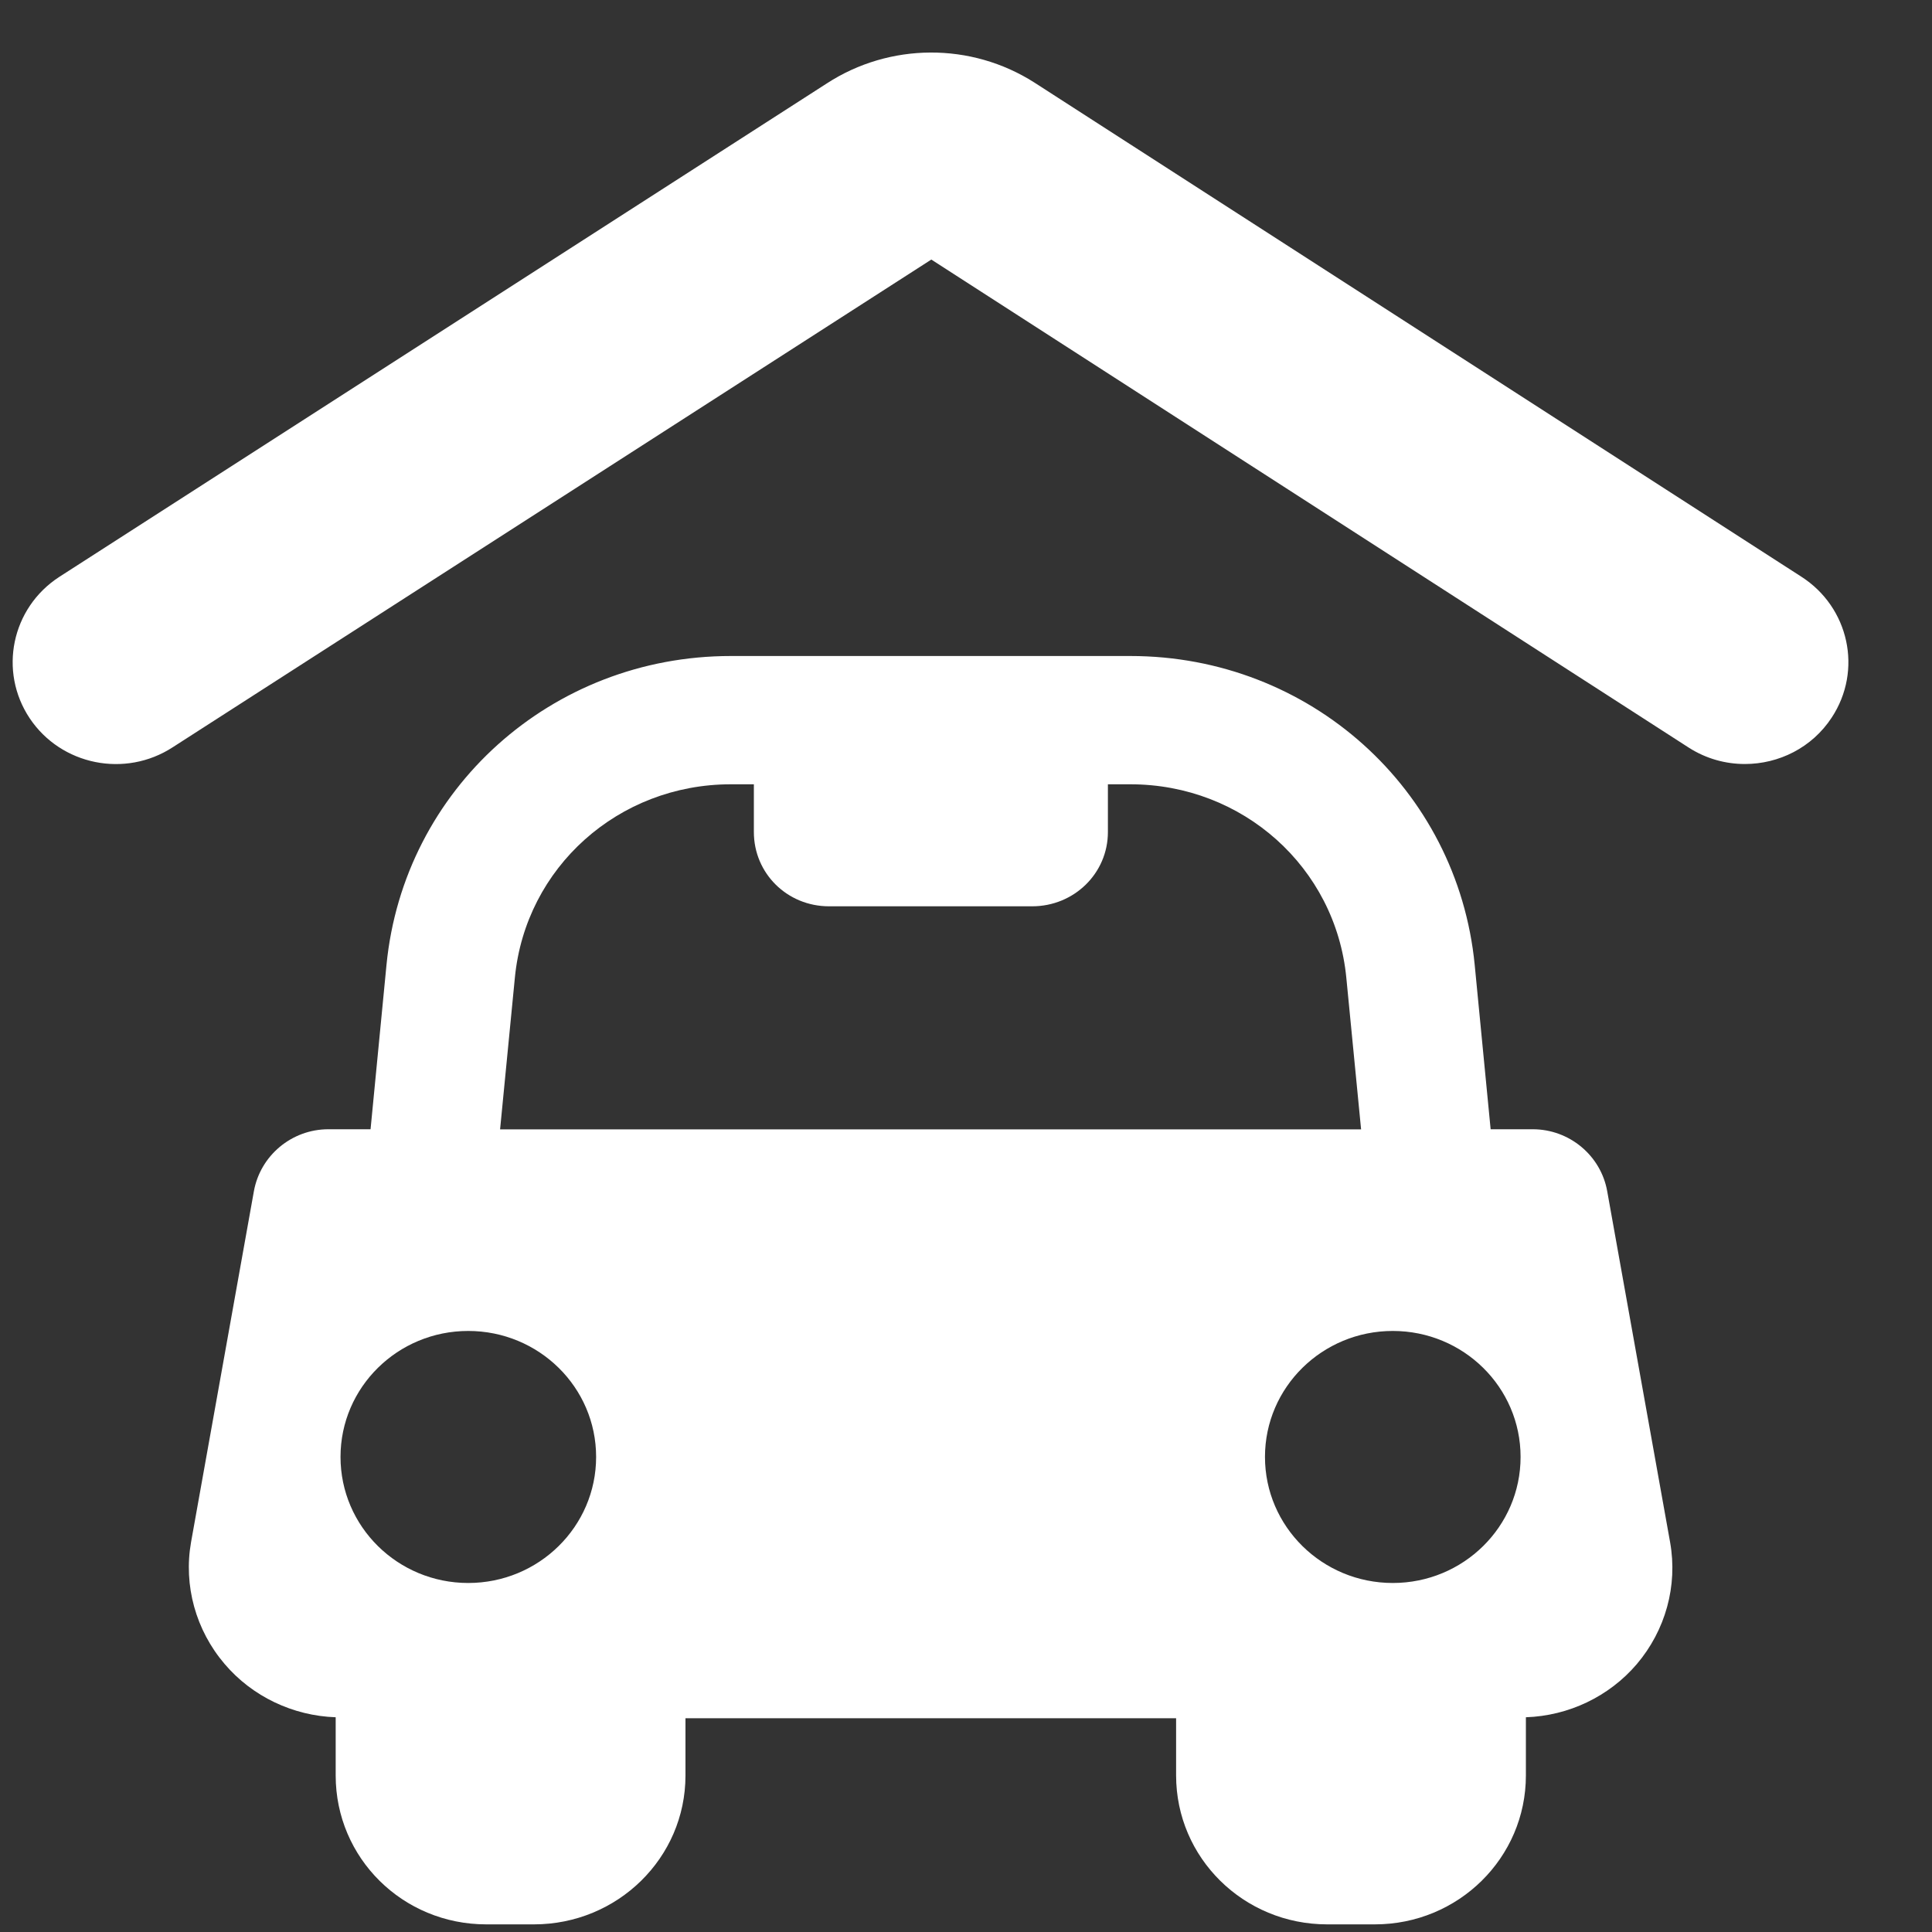 <svg
        xmlns="http://www.w3.org/2000/svg"
        xmlns:xlink="http://www.w3.org/1999/xlink"
        width="20px" height="20px">
    <rect width="100%" height="100%" fill="#333333" stroke="none"/>
    <path fill-rule="evenodd"  fill="#fff"
          d="M18.962,7.428 C18.758,7.740 18.414,7.909 18.063,7.909 C17.864,7.909 17.663,7.855 17.483,7.740 L9.641,2.687 L1.789,7.735 C1.296,8.056 0.632,7.922 0.307,7.435 C-0.017,6.948 0.119,6.294 0.612,5.973 L8.560,0.863 C9.210,0.441 10.053,0.437 10.707,0.854 L18.646,5.969 C19.142,6.286 19.284,6.939 18.962,7.428 ZM3.399,11.690 L3.836,11.690 L4.001,9.988 C4.179,8.169 5.710,6.791 7.565,6.791 L11.702,6.791 C13.556,6.791 15.088,8.168 15.266,9.988 L15.431,11.690 L15.867,11.690 C16.247,11.690 16.573,11.963 16.638,12.333 L17.289,15.966 C17.369,16.417 17.241,16.877 16.944,17.227 C16.657,17.563 16.238,17.762 15.796,17.777 L15.796,18.379 C15.796,19.232 15.097,19.921 14.232,19.921 L13.739,19.921 C12.873,19.921 12.175,19.232 12.175,18.379 L12.175,17.787 L7.096,17.787 L7.096,18.380 C7.096,19.233 6.393,19.921 5.527,19.921 L5.034,19.921 C4.168,19.921 3.475,19.233 3.475,18.380 L3.475,17.777 C3.033,17.762 2.611,17.562 2.325,17.225 C2.027,16.876 1.898,16.413 1.978,15.963 L2.628,12.333 C2.694,11.963 3.019,11.690 3.399,11.690 ZM14.418,16.387 C15.149,16.387 15.741,15.803 15.741,15.082 C15.741,14.361 15.149,13.778 14.418,13.778 C13.688,13.778 13.095,14.361 13.095,15.082 C13.095,15.803 13.688,16.387 14.418,16.387 ZM14.090,11.691 L13.937,10.121 C13.826,8.979 12.865,8.119 11.702,8.119 L11.469,8.119 L11.469,8.613 C11.469,9.041 11.118,9.382 10.685,9.382 L8.582,9.382 C8.149,9.382 7.804,9.041 7.804,8.613 L7.804,8.119 L7.565,8.119 C6.402,8.119 5.441,8.979 5.330,10.120 L5.177,11.690 L5.177,11.691 L14.090,11.691 ZM4.847,16.387 C5.578,16.387 6.171,15.803 6.171,15.082 C6.171,14.361 5.578,13.778 4.847,13.778 C4.117,13.778 3.525,14.361 3.525,15.082 C3.525,15.803 4.117,16.387 4.847,16.387 Z"/>
</svg>